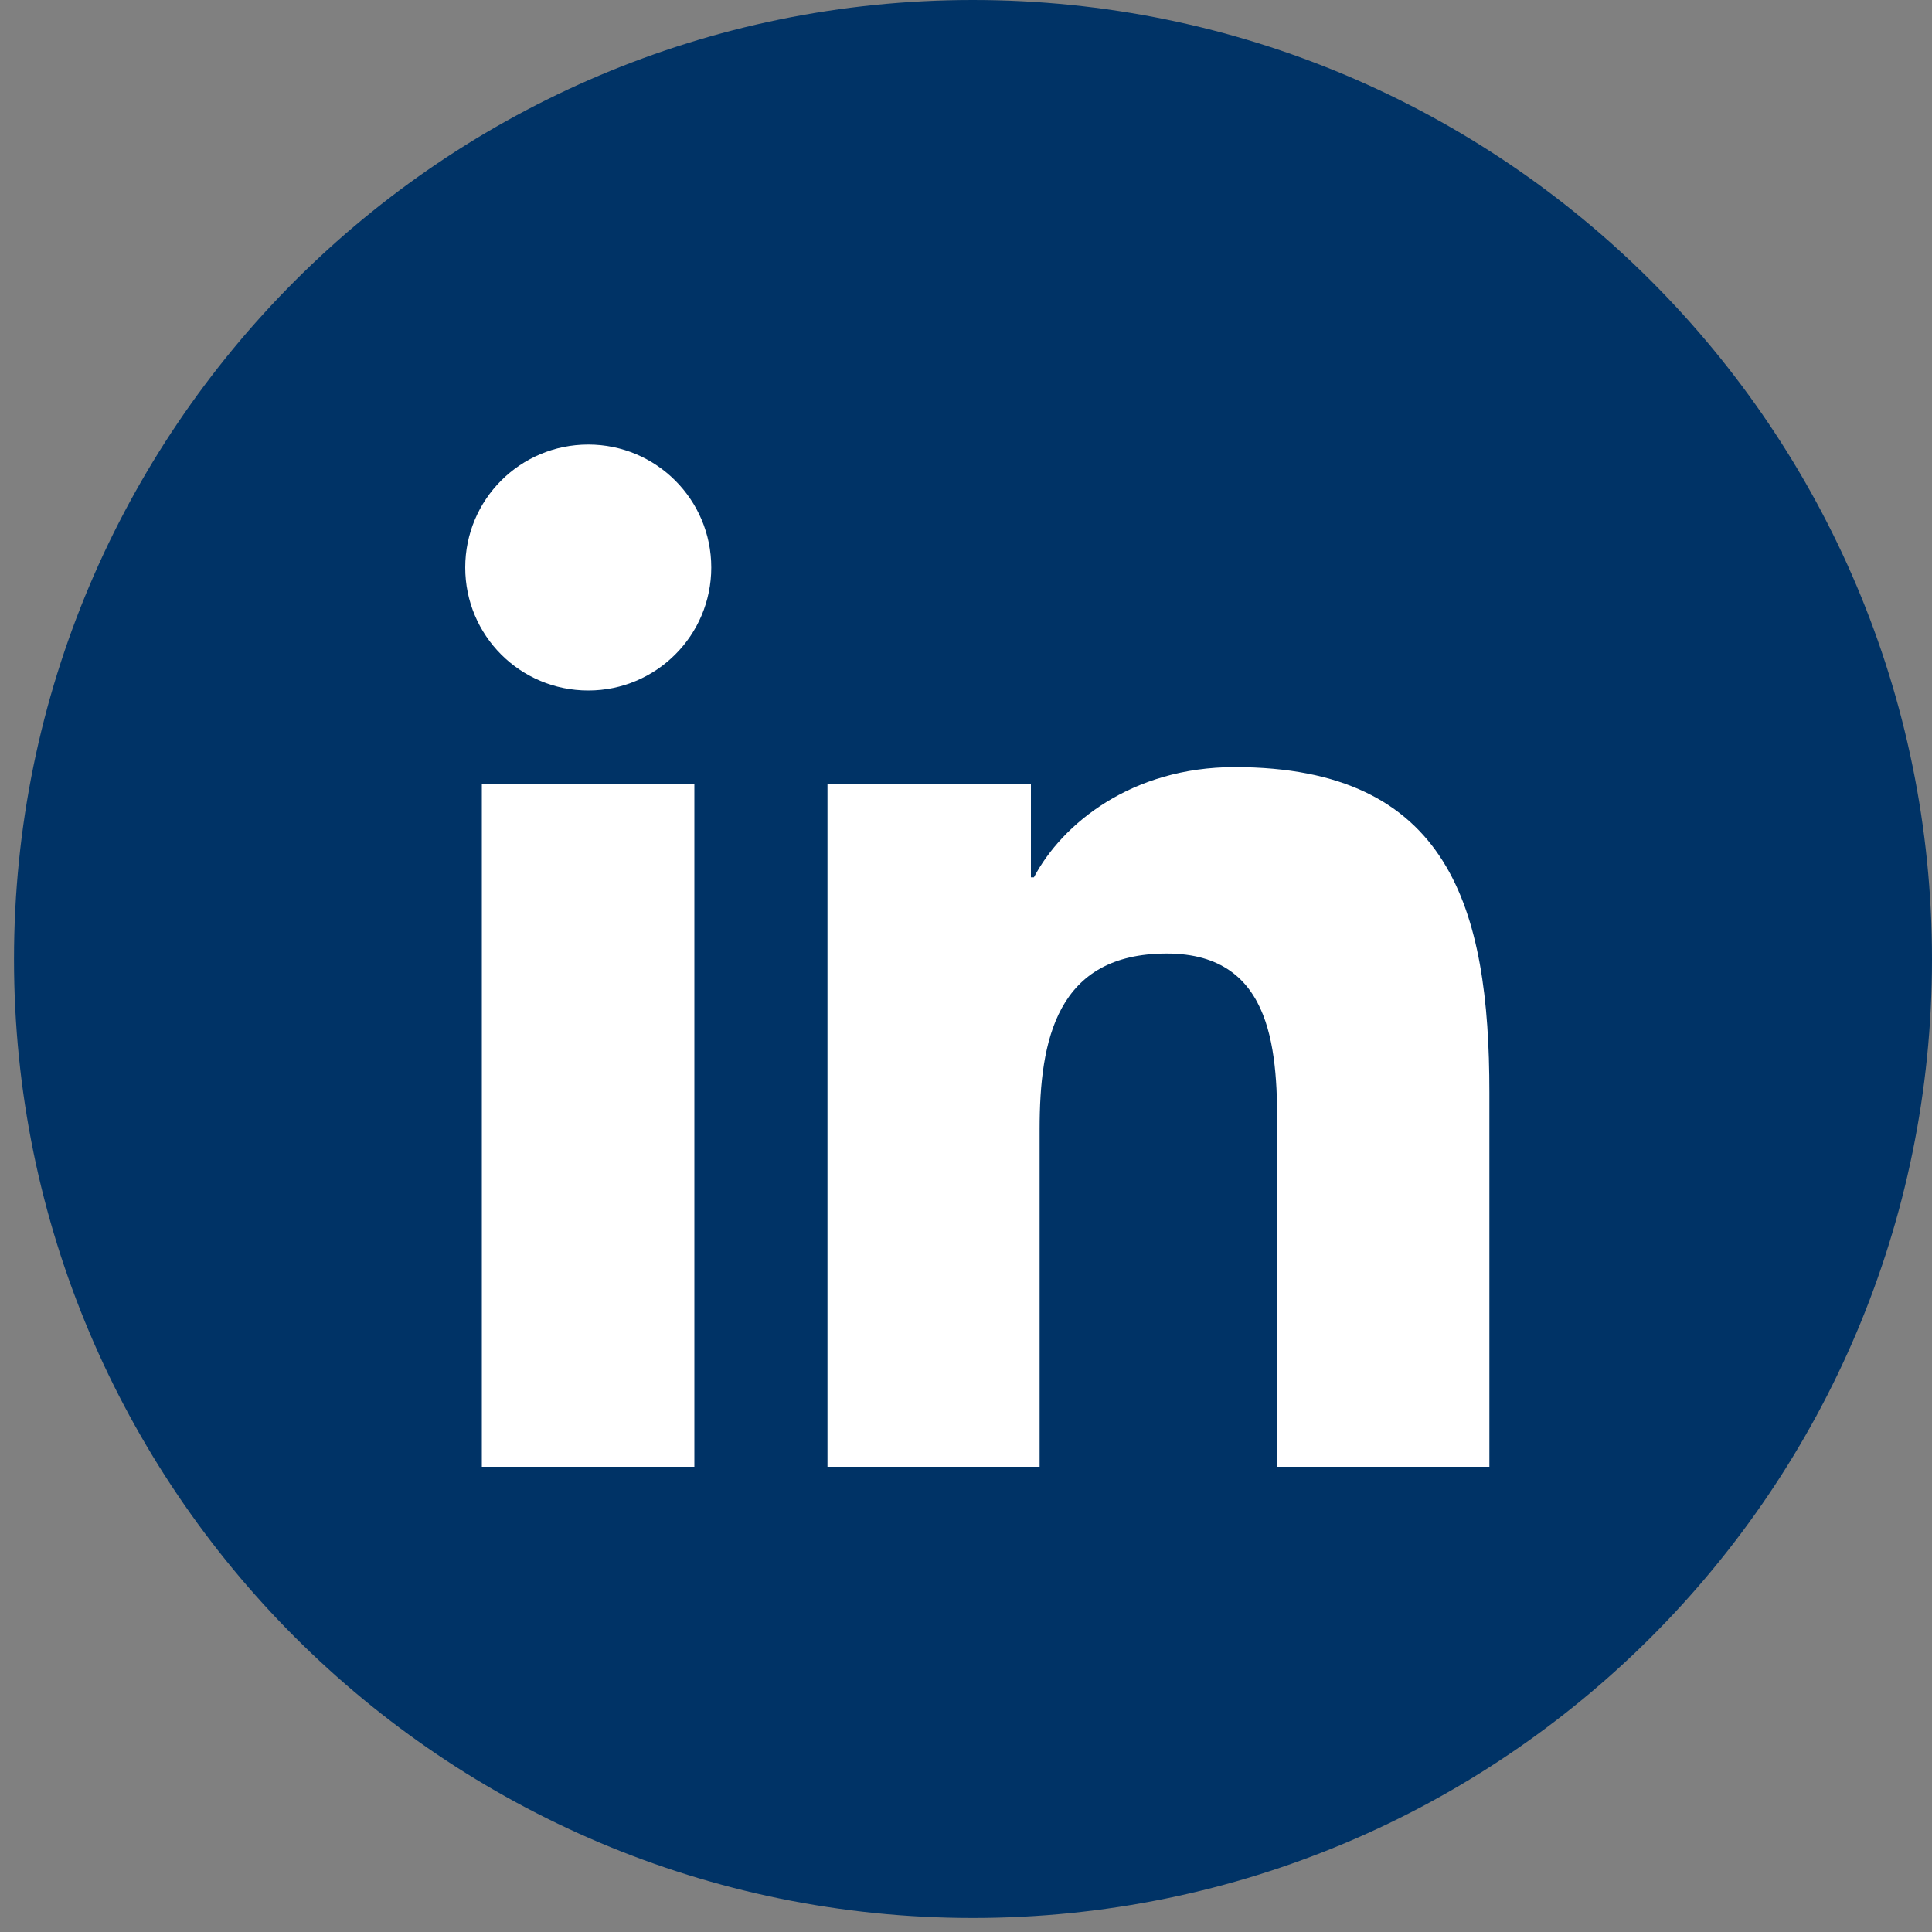 <?xml version="1.0" encoding="UTF-8"?>
<svg xmlns="http://www.w3.org/2000/svg" xmlns:xlink="http://www.w3.org/1999/xlink" width="20px" height="20px" viewBox="0 0 20 20" version="1.1">
<rect x="0" y="0" width="20" height="20" fill="#808080" stroke="none"/>
<g id="surface1">
<path style=" stroke:none;fill-rule:nonzero;fill:rgb(0%,20%,40%);fill-opacity:1;" d="M 20 9.93 C 20 15.41 15.555 19.855 10.07 19.855 C 4.59 19.855 0.145 15.41 0.145 9.93 C 0.145 4.445 4.59 0 10.07 0 C 15.555 0 20 4.445 20 9.93 Z M 20 9.93 "/>
<path style=" stroke:none;fill-rule:nonzero;fill:rgb(100%,100%,100%);fill-opacity:1;" d="M 4.988 8.117 L 7.188 8.117 L 7.188 15.184 L 4.988 15.184 Z M 6.09 4.602 C 6.793 4.602 7.363 5.172 7.363 5.875 C 7.363 6.578 6.793 7.148 6.09 7.148 C 5.383 7.148 4.816 6.578 4.816 5.875 C 4.816 5.172 5.383 4.602 6.09 4.602 M 8.566 8.117 L 10.672 8.117 L 10.672 9.082 L 10.703 9.082 C 10.996 8.527 11.715 7.941 12.781 7.941 C 15.008 7.941 15.418 9.406 15.418 11.309 L 15.418 15.184 L 13.223 15.184 L 13.223 11.746 C 13.223 10.93 13.207 9.871 12.078 9.871 C 10.938 9.871 10.762 10.766 10.762 11.688 L 10.762 15.184 L 8.566 15.184 Z M 8.566 8.117 "/>
</g>
</svg>
